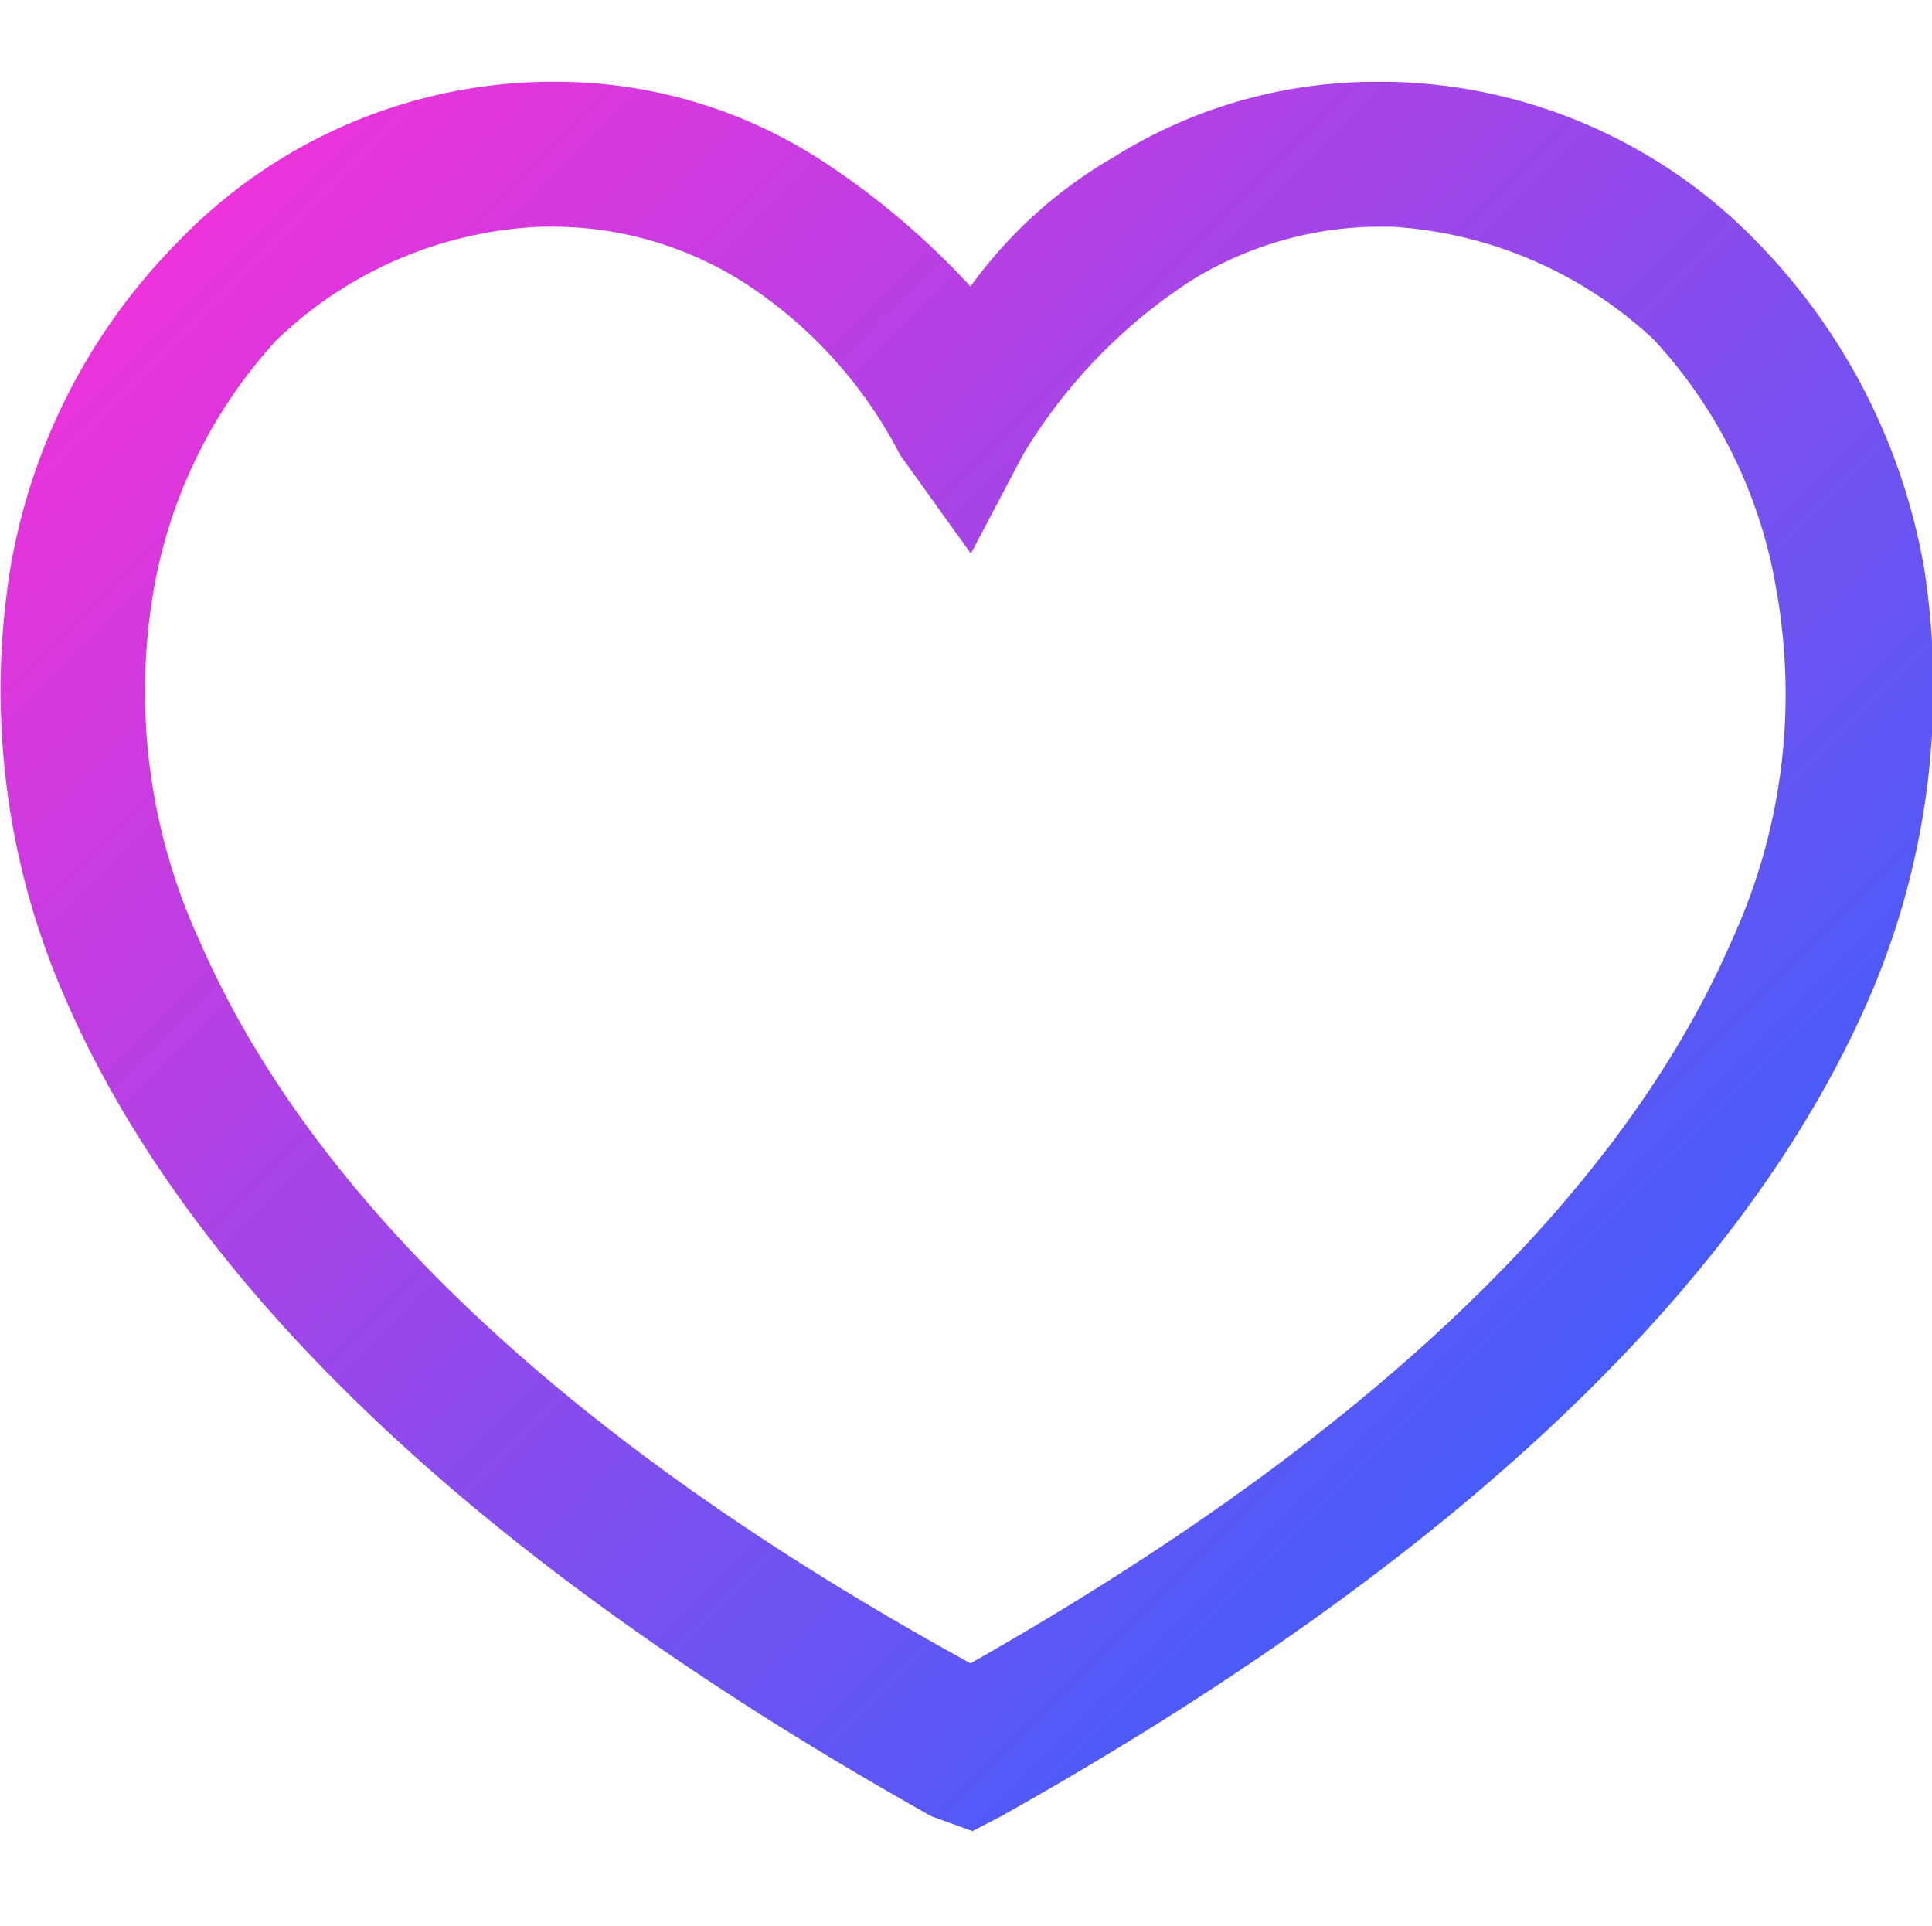 <svg id="Capa_1" data-name="Capa 1" xmlns="http://www.w3.org/2000/svg" xmlns:xlink="http://www.w3.org/1999/xlink" viewBox="0 0 47.22 47.07"><defs><style>.cls-1{fill:url(#Degradado_sin_nombre_8);}</style><linearGradient id="Degradado_sin_nombre_8" x1="7.98" y1="2.27" x2="39.24" y2="33.53" gradientUnits="userSpaceOnUse"><stop offset="0" stop-color="#eb33da"/><stop offset="1" stop-color="#485cf9"/></linearGradient></defs><path class="cls-1" d="M22.77,44.39C10.84,37.7,4.35,30.82,1.56,24.32A18.72,18.72,0,0,1,.25,13.91a14.89,14.89,0,0,1,4.1-8A12.73,12.73,0,0,1,13.28,2h.17A11.92,11.92,0,0,1,20,3.87,19.22,19.22,0,0,1,23.72,7a11.28,11.28,0,0,1,3.5-3.16A12.06,12.06,0,0,1,33.75,2H34a12.86,12.86,0,0,1,8.93,3.9,15.1,15.1,0,0,1,4.1,8,19.08,19.08,0,0,1-1.31,10.41c-2.79,6.5-9.31,13.38-21.24,20.07l-.71.37ZM4.88,23h0c2.43,5.58,8,11.7,18.84,17.65,10.59-6,16.17-12.07,18.6-17.65a14.43,14.43,0,0,0,1.1-8.56,11.86,11.86,0,0,0-3-6.14A10.29,10.29,0,0,0,34,5.54h-.2a8.82,8.82,0,0,0-4.66,1.3A13.12,13.12,0,0,0,25,11.12l-1.27,2.41L22,11.12a11,11,0,0,0-3.92-4.28,8.75,8.75,0,0,0-4.66-1.3h-.17A9.92,9.92,0,0,0,6.75,8.32a12.1,12.1,0,0,0-3,6.14A14.59,14.59,0,0,0,4.88,23Z"/></svg>